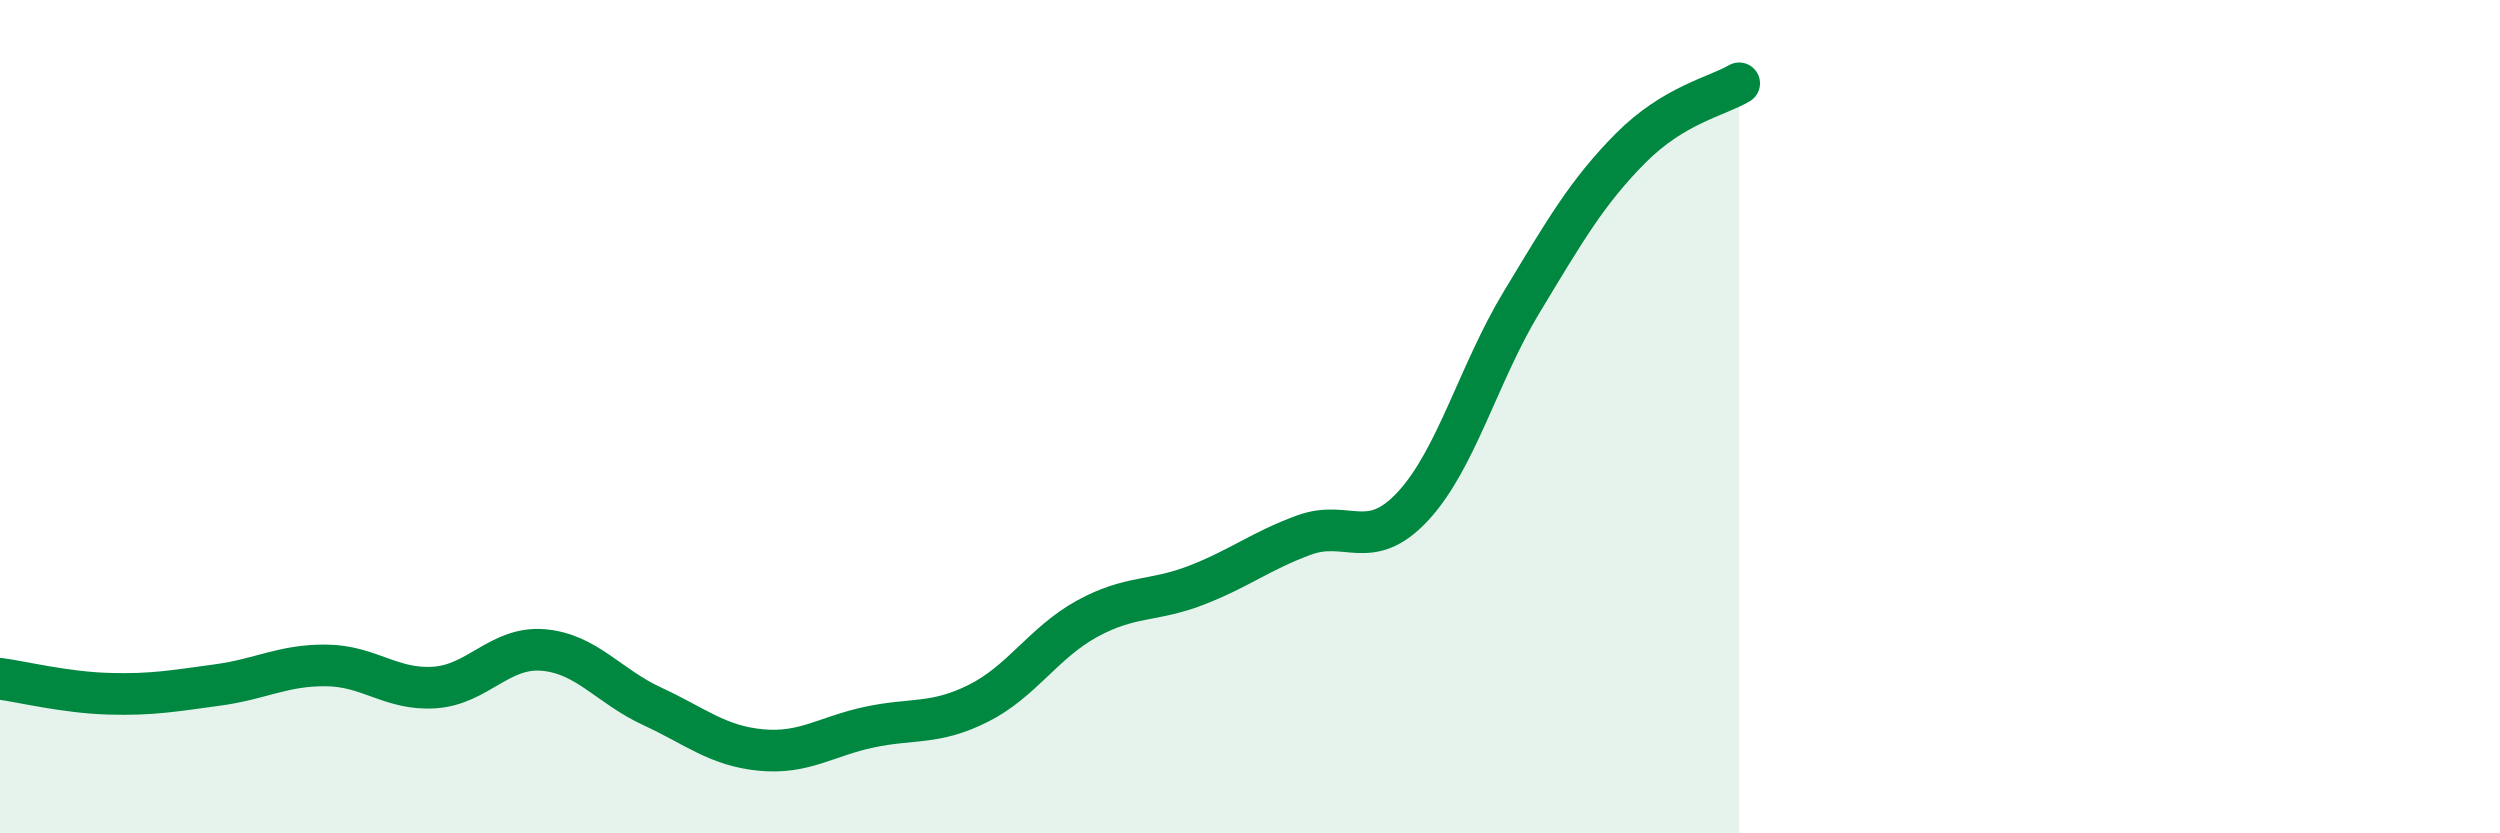 
    <svg width="60" height="20" viewBox="0 0 60 20" xmlns="http://www.w3.org/2000/svg">
      <path
        d="M 0,16.29 C 0.52,16.36 1.57,16.62 2.61,16.65 C 3.65,16.68 4.18,16.58 5.22,16.44 C 6.26,16.3 6.79,15.96 7.83,15.97 C 8.87,15.98 9.39,16.57 10.43,16.5 C 11.47,16.43 12,15.51 13.04,15.6 C 14.08,15.69 14.61,16.47 15.65,16.95 C 16.69,17.43 17.22,17.9 18.26,18 C 19.3,18.1 19.83,17.67 20.87,17.45 C 21.91,17.23 22.44,17.4 23.48,16.88 C 24.52,16.36 25.05,15.42 26.09,14.85 C 27.13,14.28 27.66,14.45 28.7,14.05 C 29.74,13.65 30.26,13.22 31.3,12.84 C 32.34,12.46 32.87,13.27 33.91,12.15 C 34.95,11.03 35.48,8.97 36.52,7.25 C 37.56,5.53 38.09,4.61 39.13,3.56 C 40.17,2.51 41.22,2.31 41.74,2L41.74 20L0 20Z"
        fill="#008740"
        opacity="0.1"
        stroke-linecap="round"
        stroke-linejoin="round"
      />
      <path
        d="M 0,16.29 C 0.52,16.36 1.57,16.62 2.61,16.65 C 3.65,16.68 4.18,16.58 5.22,16.44 C 6.26,16.3 6.79,15.96 7.83,15.97 C 8.87,15.98 9.39,16.57 10.43,16.5 C 11.47,16.43 12,15.51 13.04,15.6 C 14.08,15.69 14.61,16.47 15.65,16.95 C 16.69,17.43 17.22,17.9 18.26,18 C 19.3,18.1 19.83,17.67 20.87,17.45 C 21.91,17.23 22.44,17.4 23.48,16.88 C 24.52,16.36 25.05,15.42 26.09,14.85 C 27.13,14.28 27.66,14.45 28.7,14.05 C 29.74,13.65 30.26,13.22 31.3,12.84 C 32.34,12.46 32.87,13.27 33.91,12.15 C 34.95,11.03 35.48,8.97 36.52,7.25 C 37.56,5.53 38.09,4.61 39.13,3.56 C 40.17,2.51 41.22,2.31 41.74,2"
        stroke="#008740"
        stroke-width="1"
        fill="none"
        stroke-linecap="round"
        stroke-linejoin="round"
      />
    </svg>
  